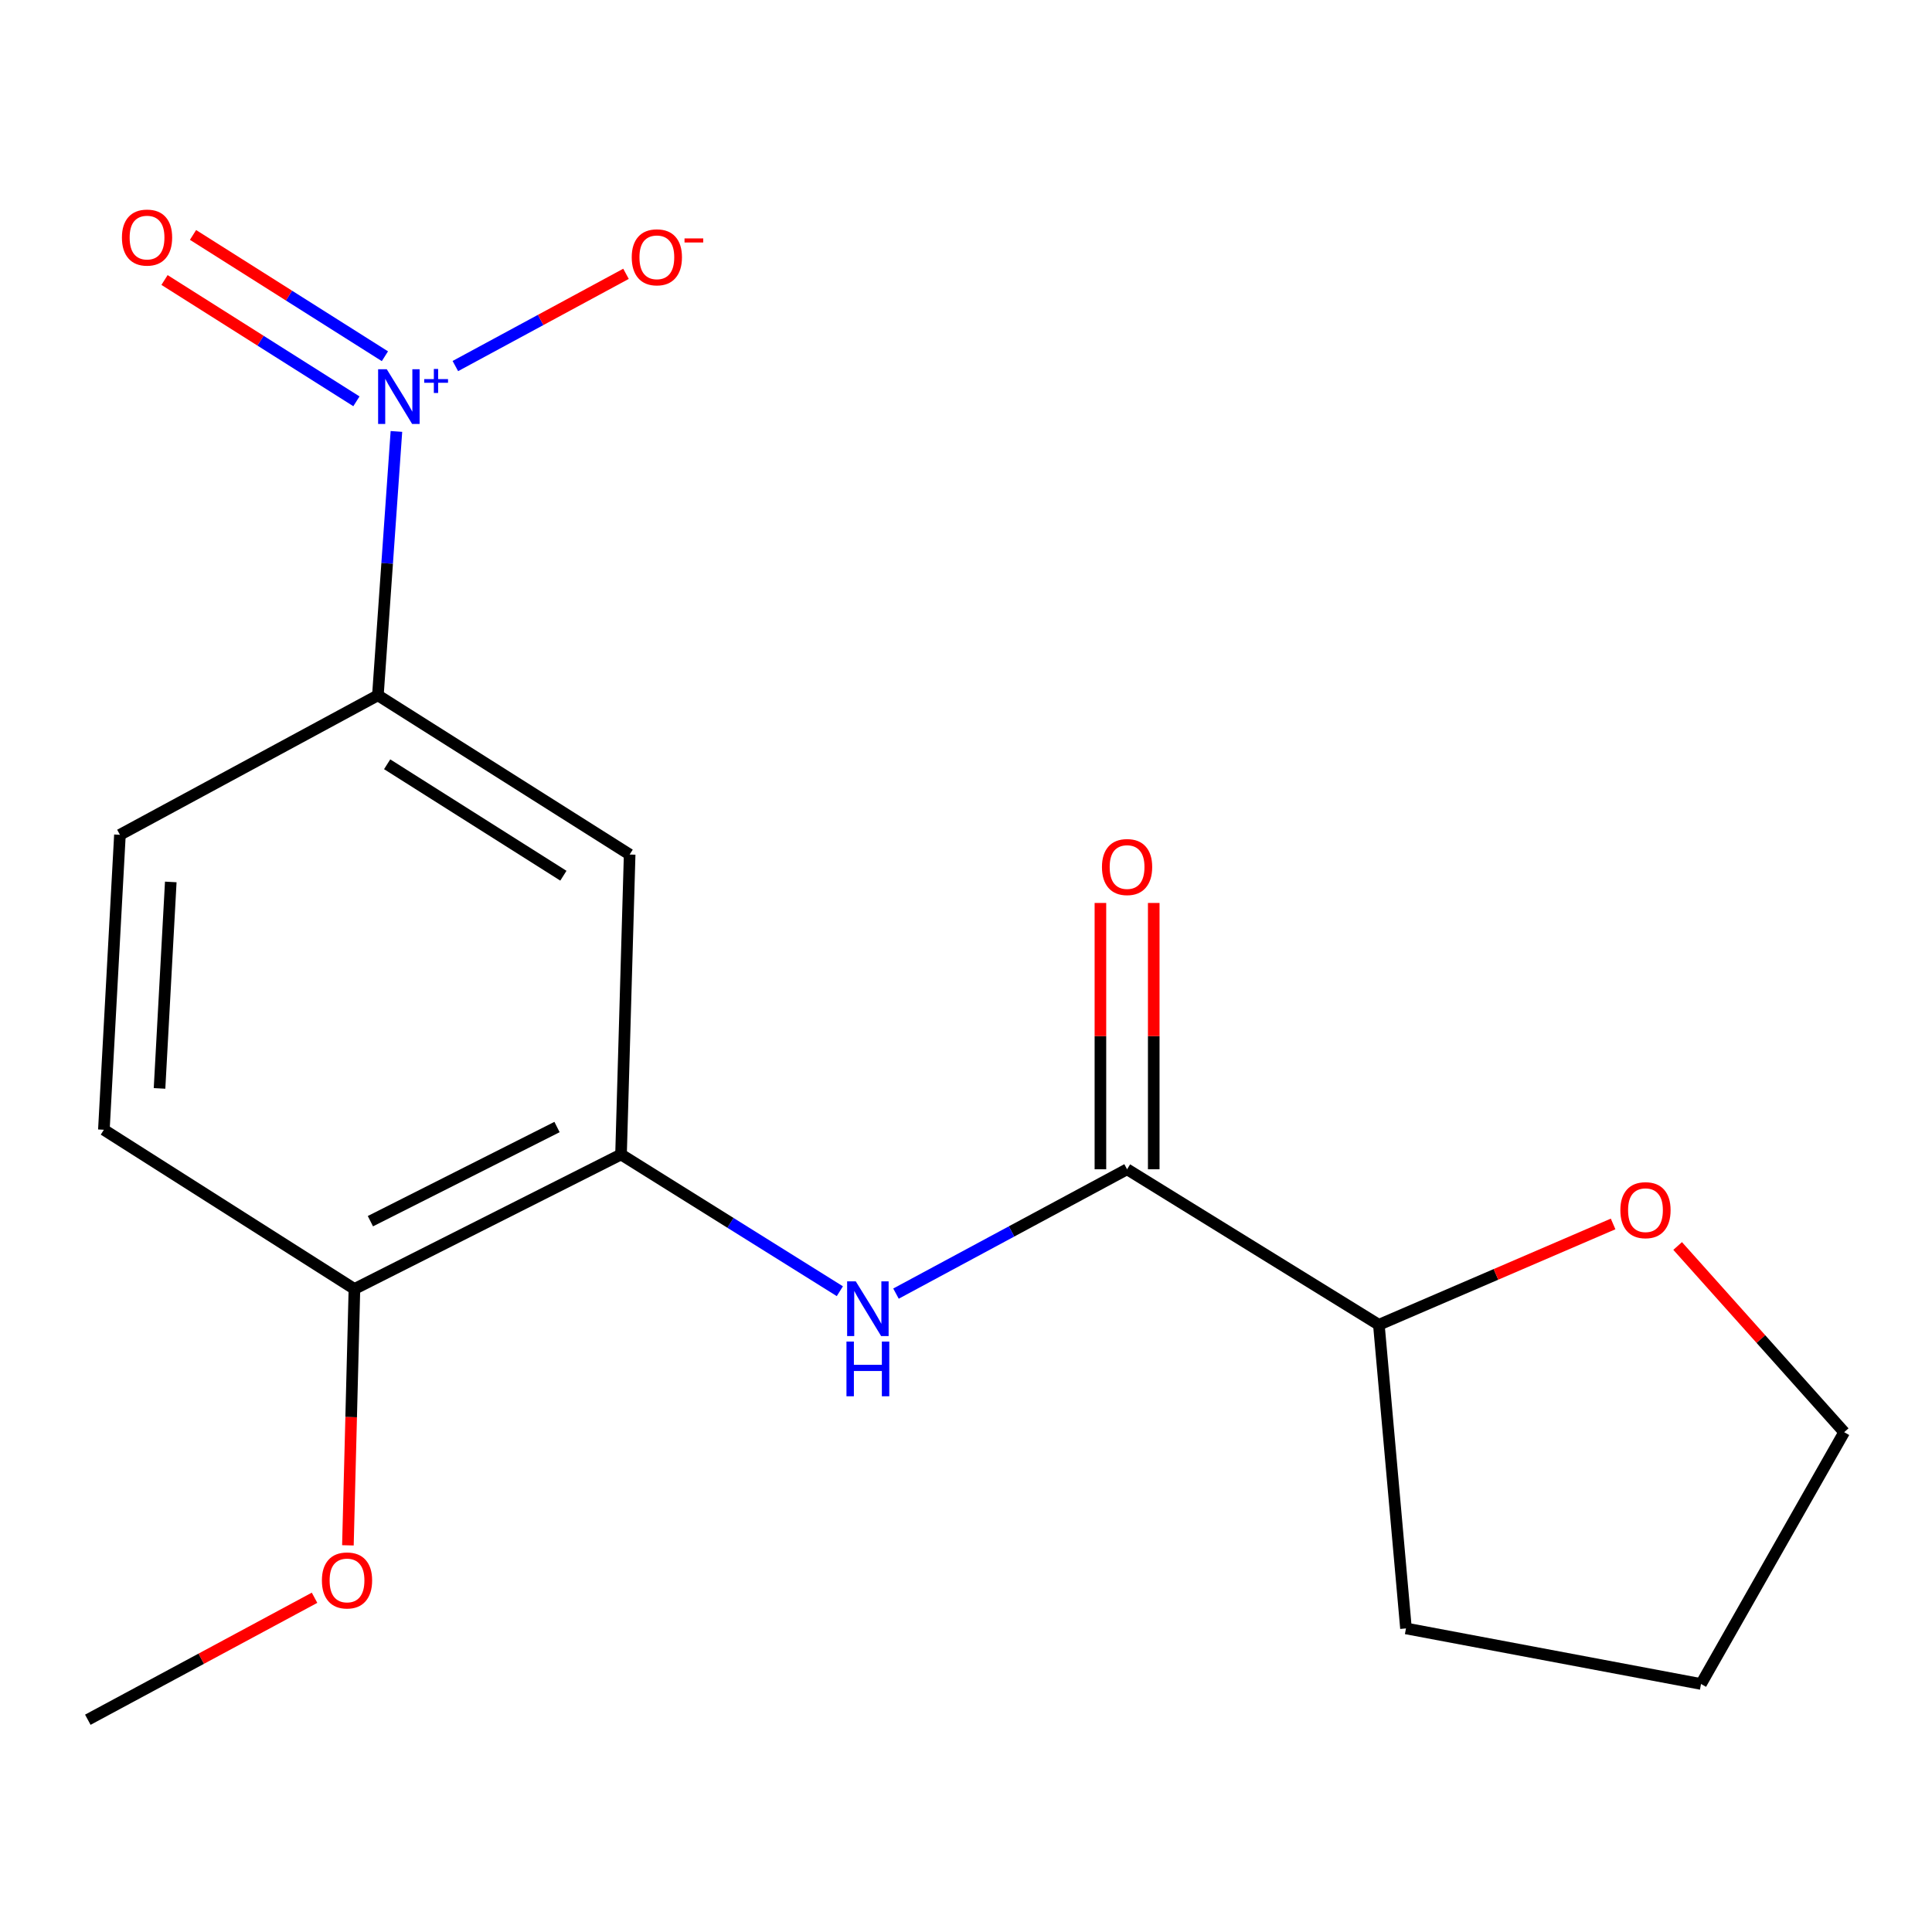 <?xml version='1.0' encoding='iso-8859-1'?>
<svg version='1.1' baseProfile='full'
              xmlns='http://www.w3.org/2000/svg'
                      xmlns:rdkit='http://www.rdkit.org/xml'
                      xmlns:xlink='http://www.w3.org/1999/xlink'
                  xml:space='preserve'
width='1000px' height='1000px' viewBox='0 0 1000 1000'>
<!-- END OF HEADER -->
<rect style='opacity:1.0;fill:#FFFFFF;stroke:none' width='1000' height='1000' x='0' y='0'> </rect>
<path class='bond-3' d='M 205.185,223.313 L 200.39,291.604' style='fill:none;fill-rule:evenodd;stroke:#0000FF;stroke-width:6px;stroke-linecap:butt;stroke-linejoin:miter;stroke-opacity:1' />
<path class='bond-3' d='M 200.39,291.604 L 195.595,359.896' style='fill:none;fill-rule:evenodd;stroke:#000000;stroke-width:6px;stroke-linecap:butt;stroke-linejoin:miter;stroke-opacity:1' />
<path class='bond-5' d='M 235.691,189.473 L 279.856,165.6' style='fill:none;fill-rule:evenodd;stroke:#0000FF;stroke-width:6px;stroke-linecap:butt;stroke-linejoin:miter;stroke-opacity:1' />
<path class='bond-5' d='M 279.856,165.6 L 324.021,141.728' style='fill:none;fill-rule:evenodd;stroke:#FF0000;stroke-width:6px;stroke-linecap:butt;stroke-linejoin:miter;stroke-opacity:1' />
<path class='bond-6' d='M 199.231,184.386 L 149.568,152.994' style='fill:none;fill-rule:evenodd;stroke:#0000FF;stroke-width:6px;stroke-linecap:butt;stroke-linejoin:miter;stroke-opacity:1' />
<path class='bond-6' d='M 149.568,152.994 L 99.906,121.601' style='fill:none;fill-rule:evenodd;stroke:#FF0000;stroke-width:6px;stroke-linecap:butt;stroke-linejoin:miter;stroke-opacity:1' />
<path class='bond-6' d='M 184.482,207.718 L 134.82,176.326' style='fill:none;fill-rule:evenodd;stroke:#0000FF;stroke-width:6px;stroke-linecap:butt;stroke-linejoin:miter;stroke-opacity:1' />
<path class='bond-6' d='M 134.82,176.326 L 85.157,144.933' style='fill:none;fill-rule:evenodd;stroke:#FF0000;stroke-width:6px;stroke-linecap:butt;stroke-linejoin:miter;stroke-opacity:1' />
<path class='bond-0' d='M 583.374,605.217 L 523.567,637.393' style='fill:none;fill-rule:evenodd;stroke:#000000;stroke-width:6px;stroke-linecap:butt;stroke-linejoin:miter;stroke-opacity:1' />
<path class='bond-0' d='M 523.567,637.393 L 463.761,669.57' style='fill:none;fill-rule:evenodd;stroke:#0000FF;stroke-width:6px;stroke-linecap:butt;stroke-linejoin:miter;stroke-opacity:1' />
<path class='bond-8' d='M 583.374,605.217 L 713.702,685.708' style='fill:none;fill-rule:evenodd;stroke:#000000;stroke-width:6px;stroke-linecap:butt;stroke-linejoin:miter;stroke-opacity:1' />
<path class='bond-9' d='M 597.175,605.217 L 597.175,536.294' style='fill:none;fill-rule:evenodd;stroke:#000000;stroke-width:6px;stroke-linecap:butt;stroke-linejoin:miter;stroke-opacity:1' />
<path class='bond-9' d='M 597.175,536.294 L 597.175,467.371' style='fill:none;fill-rule:evenodd;stroke:#FF0000;stroke-width:6px;stroke-linecap:butt;stroke-linejoin:miter;stroke-opacity:1' />
<path class='bond-9' d='M 569.573,605.217 L 569.573,536.294' style='fill:none;fill-rule:evenodd;stroke:#000000;stroke-width:6px;stroke-linecap:butt;stroke-linejoin:miter;stroke-opacity:1' />
<path class='bond-9' d='M 569.573,536.294 L 569.573,467.371' style='fill:none;fill-rule:evenodd;stroke:#FF0000;stroke-width:6px;stroke-linecap:butt;stroke-linejoin:miter;stroke-opacity:1' />
<path class='bond-1' d='M 434.705,668.331 L 378.075,632.941' style='fill:none;fill-rule:evenodd;stroke:#0000FF;stroke-width:6px;stroke-linecap:butt;stroke-linejoin:miter;stroke-opacity:1' />
<path class='bond-1' d='M 378.075,632.941 L 321.445,597.55' style='fill:none;fill-rule:evenodd;stroke:#000000;stroke-width:6px;stroke-linecap:butt;stroke-linejoin:miter;stroke-opacity:1' />
<path class='bond-2' d='M 321.445,597.55 L 325.907,442.304' style='fill:none;fill-rule:evenodd;stroke:#000000;stroke-width:6px;stroke-linecap:butt;stroke-linejoin:miter;stroke-opacity:1' />
<path class='bond-18' d='M 321.445,597.55 L 183.45,667.169' style='fill:none;fill-rule:evenodd;stroke:#000000;stroke-width:6px;stroke-linecap:butt;stroke-linejoin:miter;stroke-opacity:1' />
<path class='bond-18' d='M 288.313,583.349 L 191.716,632.082' style='fill:none;fill-rule:evenodd;stroke:#000000;stroke-width:6px;stroke-linecap:butt;stroke-linejoin:miter;stroke-opacity:1' />
<path class='bond-4' d='M 195.595,359.896 L 325.907,442.304' style='fill:none;fill-rule:evenodd;stroke:#000000;stroke-width:6px;stroke-linecap:butt;stroke-linejoin:miter;stroke-opacity:1' />
<path class='bond-4' d='M 200.389,395.586 L 291.608,453.271' style='fill:none;fill-rule:evenodd;stroke:#000000;stroke-width:6px;stroke-linecap:butt;stroke-linejoin:miter;stroke-opacity:1' />
<path class='bond-11' d='M 195.595,359.896 L 62.077,432.091' style='fill:none;fill-rule:evenodd;stroke:#000000;stroke-width:6px;stroke-linecap:butt;stroke-linejoin:miter;stroke-opacity:1' />
<path class='bond-7' d='M 183.45,667.169 L 53.766,584.761' style='fill:none;fill-rule:evenodd;stroke:#000000;stroke-width:6px;stroke-linecap:butt;stroke-linejoin:miter;stroke-opacity:1' />
<path class='bond-13' d='M 183.45,667.169 L 181.763,733.515' style='fill:none;fill-rule:evenodd;stroke:#000000;stroke-width:6px;stroke-linecap:butt;stroke-linejoin:miter;stroke-opacity:1' />
<path class='bond-13' d='M 181.763,733.515 L 180.076,799.862' style='fill:none;fill-rule:evenodd;stroke:#FF0000;stroke-width:6px;stroke-linecap:butt;stroke-linejoin:miter;stroke-opacity:1' />
<path class='bond-10' d='M 713.702,685.708 L 774.321,659.612' style='fill:none;fill-rule:evenodd;stroke:#000000;stroke-width:6px;stroke-linecap:butt;stroke-linejoin:miter;stroke-opacity:1' />
<path class='bond-10' d='M 774.321,659.612 L 834.941,633.516' style='fill:none;fill-rule:evenodd;stroke:#FF0000;stroke-width:6px;stroke-linecap:butt;stroke-linejoin:miter;stroke-opacity:1' />
<path class='bond-15' d='M 713.702,685.708 L 727.733,842.872' style='fill:none;fill-rule:evenodd;stroke:#000000;stroke-width:6px;stroke-linecap:butt;stroke-linejoin:miter;stroke-opacity:1' />
<path class='bond-14' d='M 868.348,644.919 L 911.447,693.107' style='fill:none;fill-rule:evenodd;stroke:#FF0000;stroke-width:6px;stroke-linecap:butt;stroke-linejoin:miter;stroke-opacity:1' />
<path class='bond-14' d='M 911.447,693.107 L 954.545,741.296' style='fill:none;fill-rule:evenodd;stroke:#000000;stroke-width:6px;stroke-linecap:butt;stroke-linejoin:miter;stroke-opacity:1' />
<path class='bond-12' d='M 62.077,432.091 L 53.766,584.761' style='fill:none;fill-rule:evenodd;stroke:#000000;stroke-width:6px;stroke-linecap:butt;stroke-linejoin:miter;stroke-opacity:1' />
<path class='bond-12' d='M 88.392,456.492 L 82.574,563.361' style='fill:none;fill-rule:evenodd;stroke:#000000;stroke-width:6px;stroke-linecap:butt;stroke-linejoin:miter;stroke-opacity:1' />
<path class='bond-16' d='M 162.808,826.996 L 104.131,858.564' style='fill:none;fill-rule:evenodd;stroke:#FF0000;stroke-width:6px;stroke-linecap:butt;stroke-linejoin:miter;stroke-opacity:1' />
<path class='bond-16' d='M 104.131,858.564 L 45.455,890.132' style='fill:none;fill-rule:evenodd;stroke:#000000;stroke-width:6px;stroke-linecap:butt;stroke-linejoin:miter;stroke-opacity:1' />
<path class='bond-19' d='M 954.545,741.296 L 880.449,871.624' style='fill:none;fill-rule:evenodd;stroke:#000000;stroke-width:6px;stroke-linecap:butt;stroke-linejoin:miter;stroke-opacity:1' />
<path class='bond-17' d='M 727.733,842.872 L 880.449,871.624' style='fill:none;fill-rule:evenodd;stroke:#000000;stroke-width:6px;stroke-linecap:butt;stroke-linejoin:miter;stroke-opacity:1' />
<path  class='atom-0' d='M 200.192 191.118
L 209.472 206.118
Q 210.392 207.598, 211.872 210.278
Q 213.352 212.958, 213.432 213.118
L 213.432 191.118
L 217.192 191.118
L 217.192 219.438
L 213.312 219.438
L 203.352 203.038
Q 202.192 201.118, 200.952 198.918
Q 199.752 196.718, 199.392 196.038
L 199.392 219.438
L 195.712 219.438
L 195.712 191.118
L 200.192 191.118
' fill='#0000FF'/>
<path  class='atom-0' d='M 219.568 196.223
L 224.557 196.223
L 224.557 190.969
L 226.775 190.969
L 226.775 196.223
L 231.896 196.223
L 231.896 198.124
L 226.775 198.124
L 226.775 203.404
L 224.557 203.404
L 224.557 198.124
L 219.568 198.124
L 219.568 196.223
' fill='#0000FF'/>
<path  class='atom-2' d='M 442.952 663.237
L 452.232 678.237
Q 453.152 679.717, 454.632 682.397
Q 456.112 685.077, 456.192 685.237
L 456.192 663.237
L 459.952 663.237
L 459.952 691.557
L 456.072 691.557
L 446.112 675.157
Q 444.952 673.237, 443.712 671.037
Q 442.512 668.837, 442.152 668.157
L 442.152 691.557
L 438.472 691.557
L 438.472 663.237
L 442.952 663.237
' fill='#0000FF'/>
<path  class='atom-2' d='M 438.132 694.389
L 441.972 694.389
L 441.972 706.429
L 456.452 706.429
L 456.452 694.389
L 460.292 694.389
L 460.292 722.709
L 456.452 722.709
L 456.452 709.629
L 441.972 709.629
L 441.972 722.709
L 438.132 722.709
L 438.132 694.389
' fill='#0000FF'/>
<path  class='atom-6' d='M 326.984 133.179
Q 326.984 126.379, 330.344 122.579
Q 333.704 118.779, 339.984 118.779
Q 346.264 118.779, 349.624 122.579
Q 352.984 126.379, 352.984 133.179
Q 352.984 140.059, 349.584 143.979
Q 346.184 147.859, 339.984 147.859
Q 333.744 147.859, 330.344 143.979
Q 326.984 140.099, 326.984 133.179
M 339.984 144.659
Q 344.304 144.659, 346.624 141.779
Q 348.984 138.859, 348.984 133.179
Q 348.984 127.619, 346.624 124.819
Q 344.304 121.979, 339.984 121.979
Q 335.664 121.979, 333.304 124.779
Q 330.984 127.579, 330.984 133.179
Q 330.984 138.899, 333.304 141.779
Q 335.664 144.659, 339.984 144.659
' fill='#FF0000'/>
<path  class='atom-6' d='M 354.304 123.401
L 363.993 123.401
L 363.993 125.513
L 354.304 125.513
L 354.304 123.401
' fill='#FF0000'/>
<path  class='atom-7' d='M 63.108 122.966
Q 63.108 116.166, 66.468 112.366
Q 69.828 108.566, 76.108 108.566
Q 82.388 108.566, 85.748 112.366
Q 89.108 116.166, 89.108 122.966
Q 89.108 129.846, 85.708 133.766
Q 82.308 137.646, 76.108 137.646
Q 69.868 137.646, 66.468 133.766
Q 63.108 129.886, 63.108 122.966
M 76.108 134.446
Q 80.428 134.446, 82.748 131.566
Q 85.108 128.646, 85.108 122.966
Q 85.108 117.406, 82.748 114.606
Q 80.428 111.766, 76.108 111.766
Q 71.788 111.766, 69.428 114.566
Q 67.108 117.366, 67.108 122.966
Q 67.108 128.686, 69.428 131.566
Q 71.788 134.446, 76.108 134.446
' fill='#FF0000'/>
<path  class='atom-10' d='M 570.374 448.778
Q 570.374 441.978, 573.734 438.178
Q 577.094 434.378, 583.374 434.378
Q 589.654 434.378, 593.014 438.178
Q 596.374 441.978, 596.374 448.778
Q 596.374 455.658, 592.974 459.578
Q 589.574 463.458, 583.374 463.458
Q 577.134 463.458, 573.734 459.578
Q 570.374 455.698, 570.374 448.778
M 583.374 460.258
Q 587.694 460.258, 590.014 457.378
Q 592.374 454.458, 592.374 448.778
Q 592.374 443.218, 590.014 440.418
Q 587.694 437.578, 583.374 437.578
Q 579.054 437.578, 576.694 440.378
Q 574.374 443.178, 574.374 448.778
Q 574.374 454.498, 576.694 457.378
Q 579.054 460.258, 583.374 460.258
' fill='#FF0000'/>
<path  class='atom-11' d='M 838.697 626.382
Q 838.697 619.582, 842.057 615.782
Q 845.417 611.982, 851.697 611.982
Q 857.977 611.982, 861.337 615.782
Q 864.697 619.582, 864.697 626.382
Q 864.697 633.262, 861.297 637.182
Q 857.897 641.062, 851.697 641.062
Q 845.457 641.062, 842.057 637.182
Q 838.697 633.302, 838.697 626.382
M 851.697 637.862
Q 856.017 637.862, 858.337 634.982
Q 860.697 632.062, 860.697 626.382
Q 860.697 620.822, 858.337 618.022
Q 856.017 615.182, 851.697 615.182
Q 847.377 615.182, 845.017 617.982
Q 842.697 620.782, 842.697 626.382
Q 842.697 632.102, 845.017 634.982
Q 847.377 637.862, 851.697 637.862
' fill='#FF0000'/>
<path  class='atom-14' d='M 166.616 818.033
Q 166.616 811.233, 169.976 807.433
Q 173.336 803.633, 179.616 803.633
Q 185.896 803.633, 189.256 807.433
Q 192.616 811.233, 192.616 818.033
Q 192.616 824.913, 189.216 828.833
Q 185.816 832.713, 179.616 832.713
Q 173.376 832.713, 169.976 828.833
Q 166.616 824.953, 166.616 818.033
M 179.616 829.513
Q 183.936 829.513, 186.256 826.633
Q 188.616 823.713, 188.616 818.033
Q 188.616 812.473, 186.256 809.673
Q 183.936 806.833, 179.616 806.833
Q 175.296 806.833, 172.936 809.633
Q 170.616 812.433, 170.616 818.033
Q 170.616 823.753, 172.936 826.633
Q 175.296 829.513, 179.616 829.513
' fill='#FF0000'/>
</svg>
